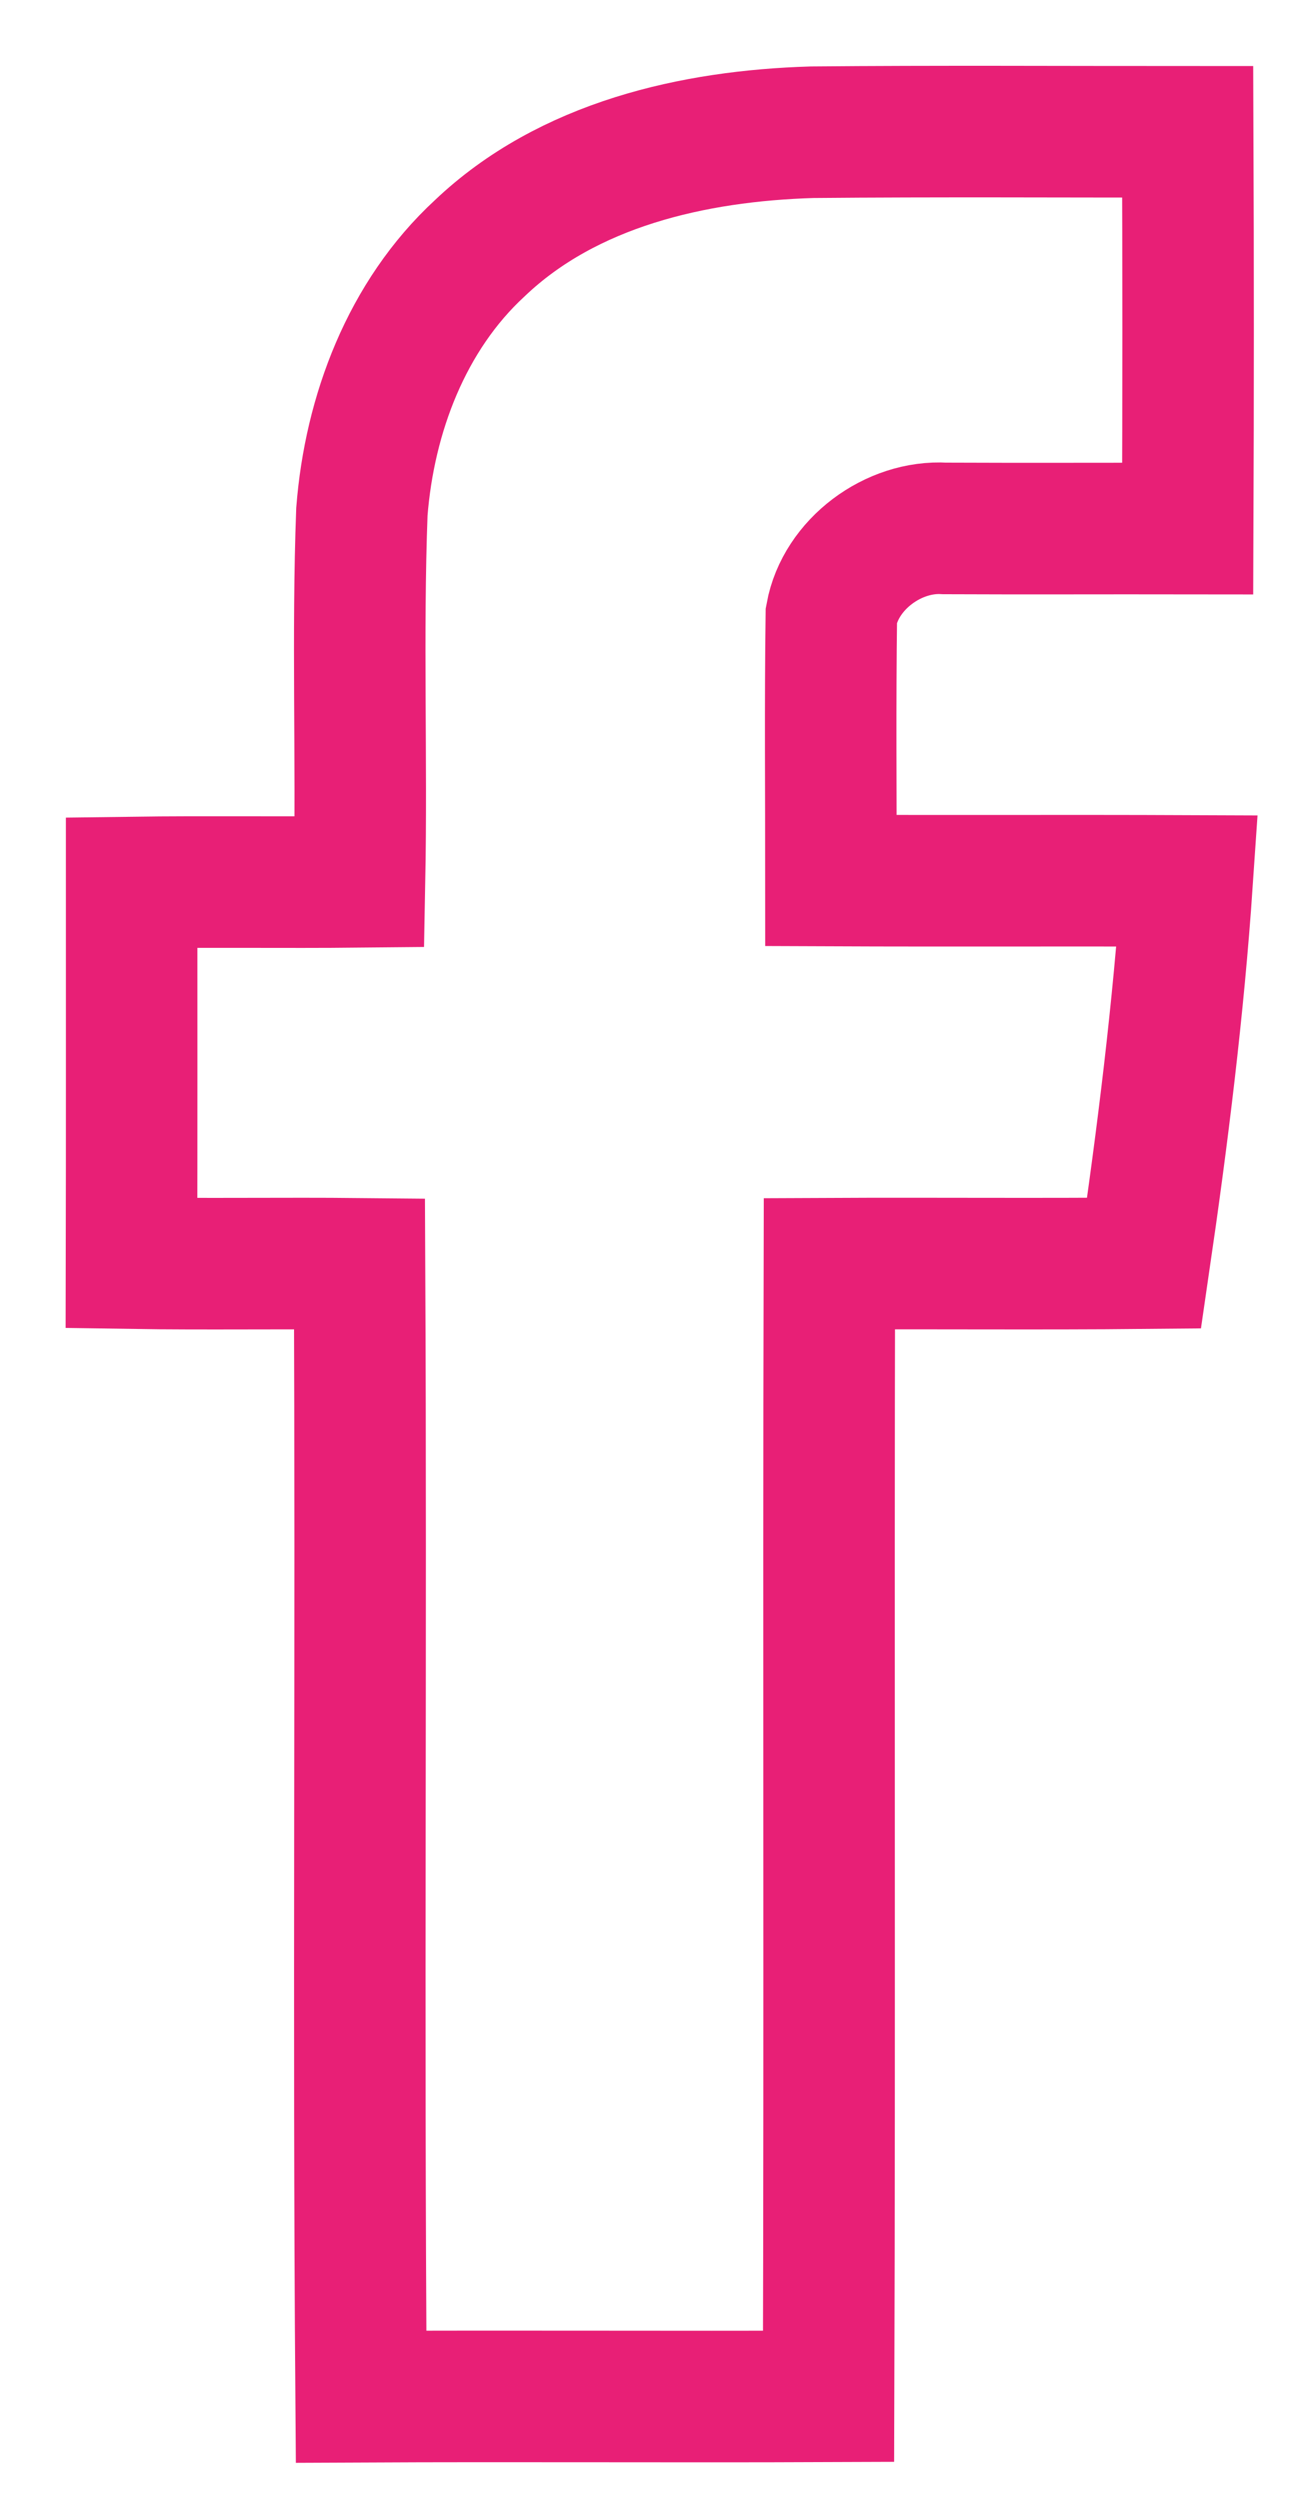 <svg width="10" height="19" viewBox="0 0 10 19" fill="none" xmlns="http://www.w3.org/2000/svg">
<path d="M3.648 1.887C4.319 1.248 5.274 1.032 6.175 1.005C7.127 0.996 8.08 1.002 9.032 1.002C9.036 2.007 9.036 3.012 9.032 4.017C8.416 4.016 7.8 4.019 7.185 4.016C6.794 3.992 6.393 4.288 6.322 4.675C6.313 5.347 6.319 6.02 6.319 6.692C7.222 6.696 8.125 6.691 9.028 6.695C8.962 7.667 8.841 8.636 8.7 9.6C7.902 9.608 7.104 9.6 6.307 9.604C6.3 12.473 6.31 15.343 6.301 18.212C5.116 18.217 3.931 18.209 2.746 18.215C2.724 15.346 2.748 12.475 2.734 9.605C2.156 9.599 1.578 9.609 1 9.6C1.002 8.635 1.001 7.671 1.001 6.707C1.579 6.699 2.157 6.708 2.734 6.702C2.752 5.765 2.717 4.826 2.752 3.889C2.81 3.147 3.093 2.399 3.648 1.887Z" stroke="#E81F76"/>
</svg>
